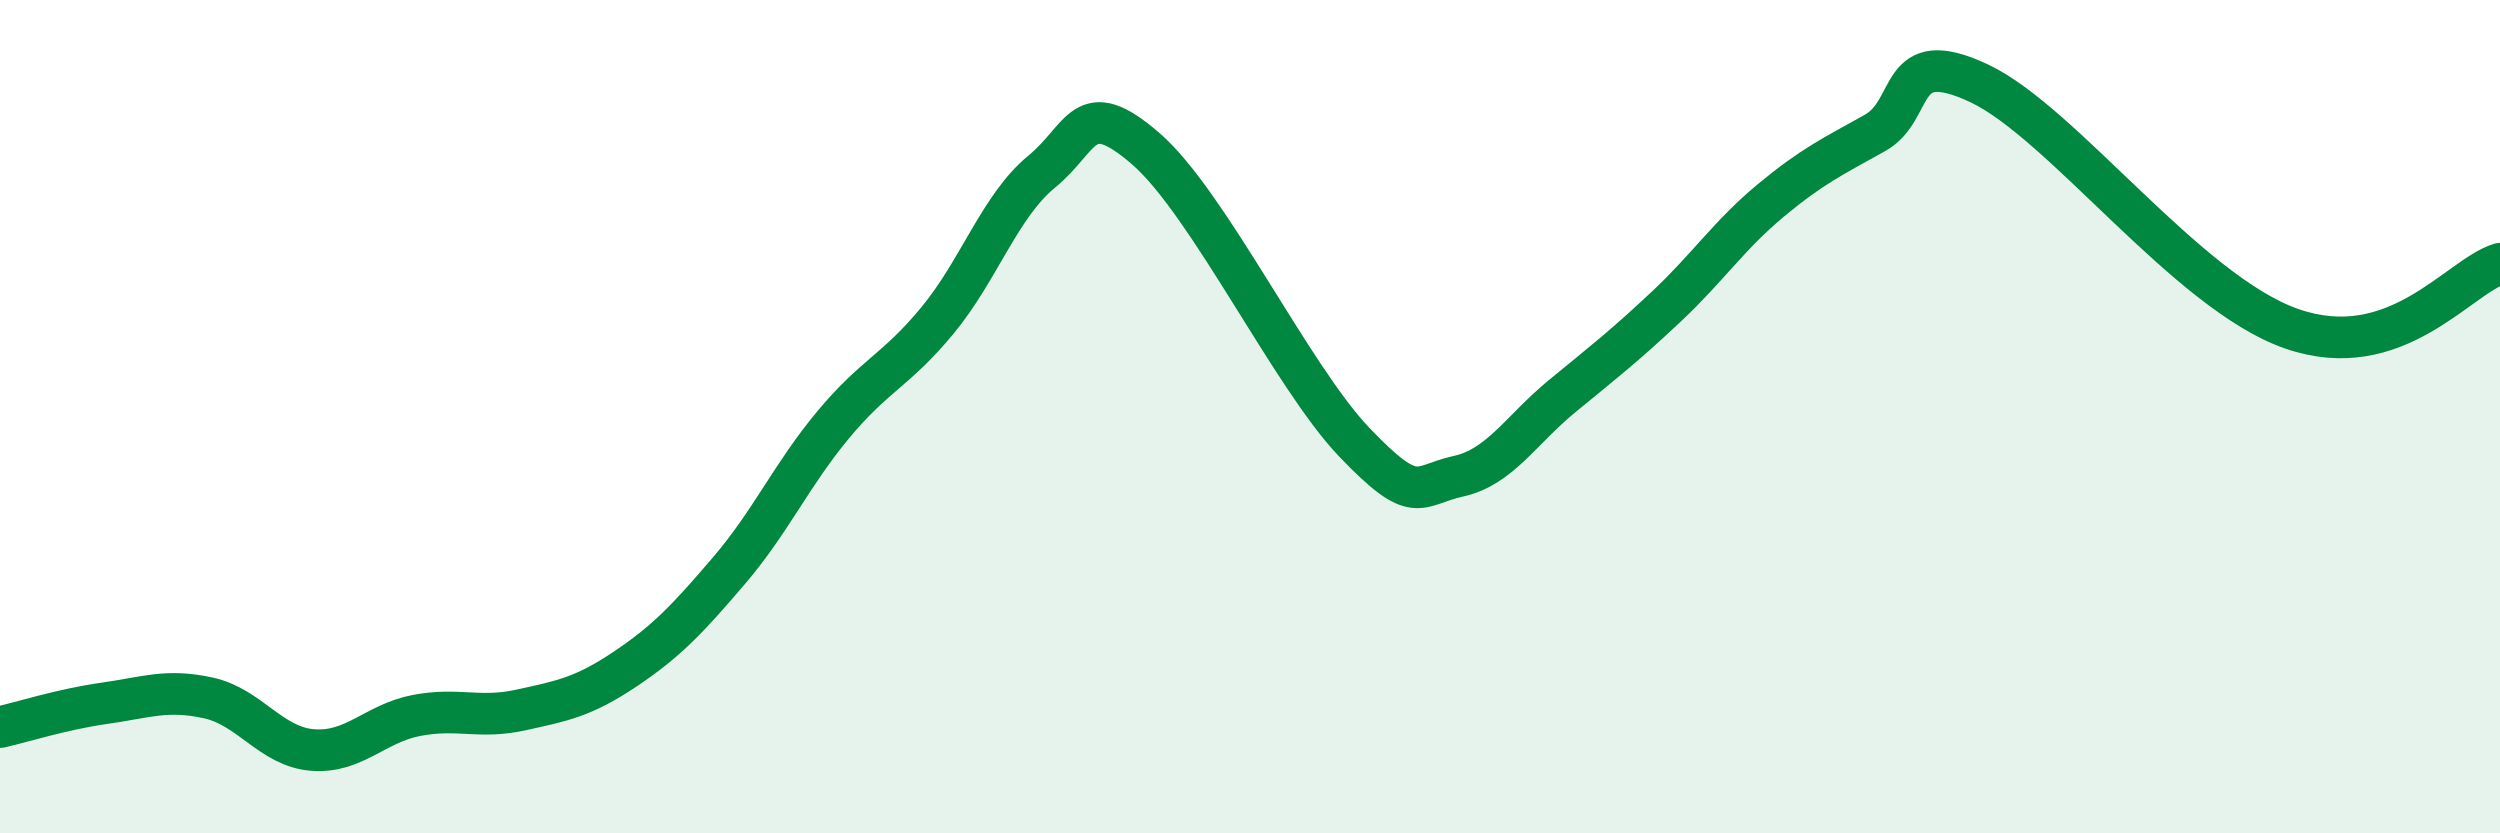 
    <svg width="60" height="20" viewBox="0 0 60 20" xmlns="http://www.w3.org/2000/svg">
      <path
        d="M 0,17.45 C 0.5,17.34 1.5,17.02 2.5,16.88 C 3.5,16.74 4,16.53 5,16.75 C 6,16.97 6.5,17.92 7.5,18 C 8.5,18.08 9,17.36 10,17.17 C 11,16.98 11.5,17.26 12.5,17.04 C 13.5,16.82 14,16.73 15,16.06 C 16,15.39 16.5,14.86 17.5,13.69 C 18.5,12.52 19,11.39 20,10.19 C 21,8.99 21.5,8.9 22.5,7.69 C 23.5,6.48 24,4.94 25,4.12 C 26,3.3 26,2.27 27.5,3.57 C 29,4.87 31,9.04 32.5,10.61 C 34,12.18 34,11.65 35,11.43 C 36,11.21 36.5,10.32 37.5,9.5 C 38.5,8.68 39,8.29 40,7.35 C 41,6.41 41.5,5.64 42.5,4.81 C 43.5,3.98 44,3.75 45,3.19 C 46,2.63 45.5,1.06 47.5,2 C 49.5,2.94 52.5,7.02 55,7.89 C 57.5,8.76 59,6.64 60,6.33L60 20L0 20Z"
        fill="#008740"
        opacity="0.1"
        stroke-linecap="round"
        stroke-linejoin="round"
      />
      <path
        d="M 0,17.45 C 0.5,17.34 1.5,17.02 2.5,16.88 C 3.5,16.74 4,16.53 5,16.75 C 6,16.97 6.5,17.92 7.5,18 C 8.5,18.08 9,17.36 10,17.17 C 11,16.98 11.5,17.26 12.5,17.04 C 13.5,16.82 14,16.73 15,16.06 C 16,15.39 16.5,14.86 17.5,13.69 C 18.5,12.52 19,11.39 20,10.19 C 21,8.99 21.5,8.9 22.5,7.69 C 23.5,6.48 24,4.94 25,4.12 C 26,3.3 26,2.27 27.5,3.57 C 29,4.87 31,9.04 32.5,10.61 C 34,12.18 34,11.65 35,11.43 C 36,11.21 36.5,10.32 37.5,9.5 C 38.5,8.68 39,8.29 40,7.35 C 41,6.41 41.5,5.64 42.5,4.81 C 43.5,3.98 44,3.75 45,3.19 C 46,2.63 45.5,1.06 47.5,2 C 49.5,2.94 52.5,7.02 55,7.89 C 57.5,8.76 59,6.64 60,6.33"
        stroke="#008740"
        stroke-width="1"
        fill="none"
        stroke-linecap="round"
        stroke-linejoin="round"
      />
    </svg>
  